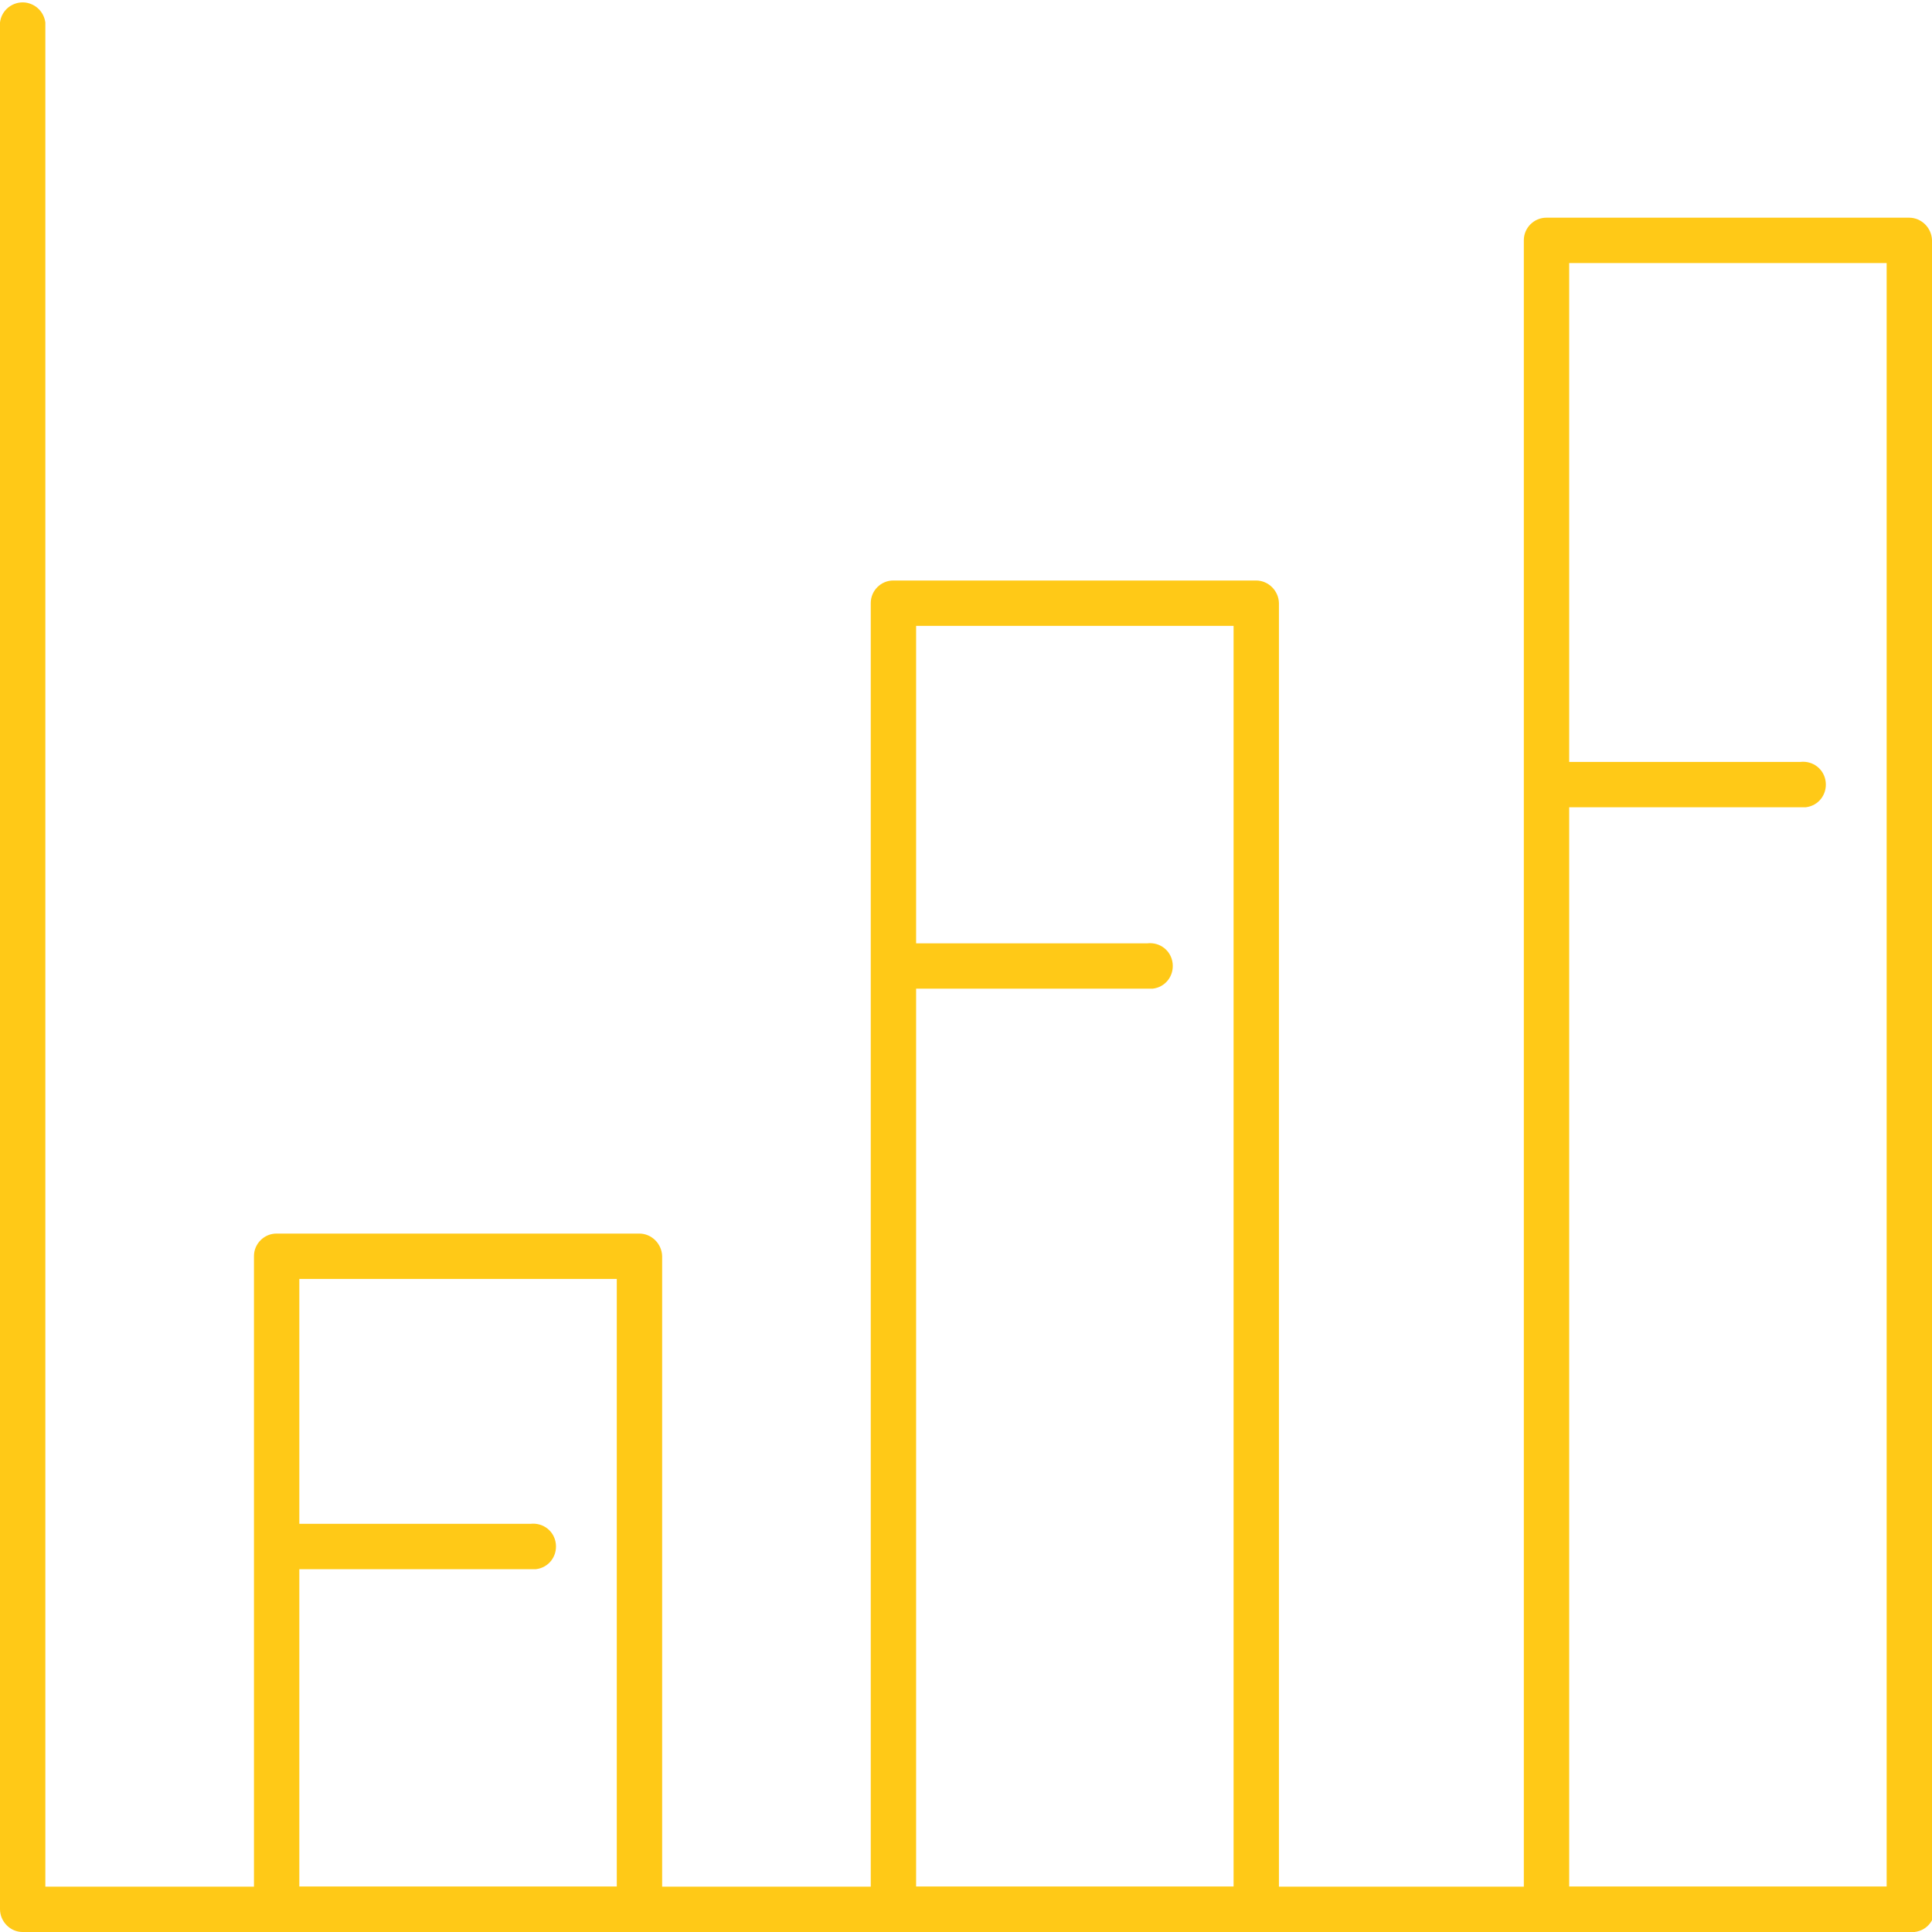 <?xml version="1.0" encoding="UTF-8"?>
<svg id="Layer_1" xmlns="http://www.w3.org/2000/svg" version="1.1" viewBox="0 0 53.25 53.25">
  <!-- Generator: Adobe Illustrator 29.5.1, SVG Export Plug-In . SVG Version: 2.1.0 Build 141)  -->
  <defs>
    <style>
      .st0 {
        fill: #ffc917;
      }
    </style>
  </defs>
  <g id="_Слой_2" data-name="Слой_2">
    <g id="Layer_11" data-name="Layer_1">
      <path class="st0" d="M52.62,53.25H.62c-.34,0-.62-.29-.62-.63V.62C.04.27.36.03.7.07c.29.04.51.26.55.55v51.38h51.37c.35-.04.66.2.7.55.04.35-.2.66-.55.7-.05,0-.11,0-.16,0Z"/>
      <path class="st0" d="M52.62,53.25h-10c-.34,0-.62-.29-.62-.63V6.62c0-.34.28-.62.62-.62h10c.34,0,.62.28.63.62v46c0,.35-.28.63-.63.63h0ZM43.25,52h8.75V7.25h-8.75v44.75Z"/>
      <path class="st0" d="M17.62,53.25H7.62c-.34,0-.62-.29-.62-.63v-18c0-.34.28-.62.62-.62h10c.34,0,.62.28.63.62v18c0,.35-.28.63-.63.63ZM8.25,52h8.75v-16.75h-8.75v16.75Z"/>
      <path class="st0" d="M34.62,53.25h-10c-.34,0-.62-.29-.62-.63V16.62c0-.34.28-.62.62-.62h10c.34,0,.62.28.63.62v36c0,.35-.28.63-.63.63h0ZM25.25,52h8.75V17.25h-8.75v34.75Z"/>
      <path class="st0" d="M14.62,43.25h-7c-.35-.04-.59-.36-.55-.7.04-.29.26-.51.55-.55h7c.35-.04.66.2.7.55.04.35-.2.66-.55.7-.05,0-.11,0-.16,0Z"/>
      <path class="st0" d="M31.62,27.25h-7c-.35-.04-.59-.36-.55-.7.04-.29.26-.51.55-.55h7c.35-.04.66.2.7.55.04.35-.2.66-.55.7-.05,0-.11,0-.16,0Z"/>
      <path class="st0" d="M49.62,22.25h-7c-.35-.04-.59-.36-.55-.7.04-.29.26-.51.55-.55h7c.35-.04.66.2.7.55.04.35-.2.66-.55.7-.05,0-.11,0-.16,0Z"/>
    </g>
  </g>
</svg>